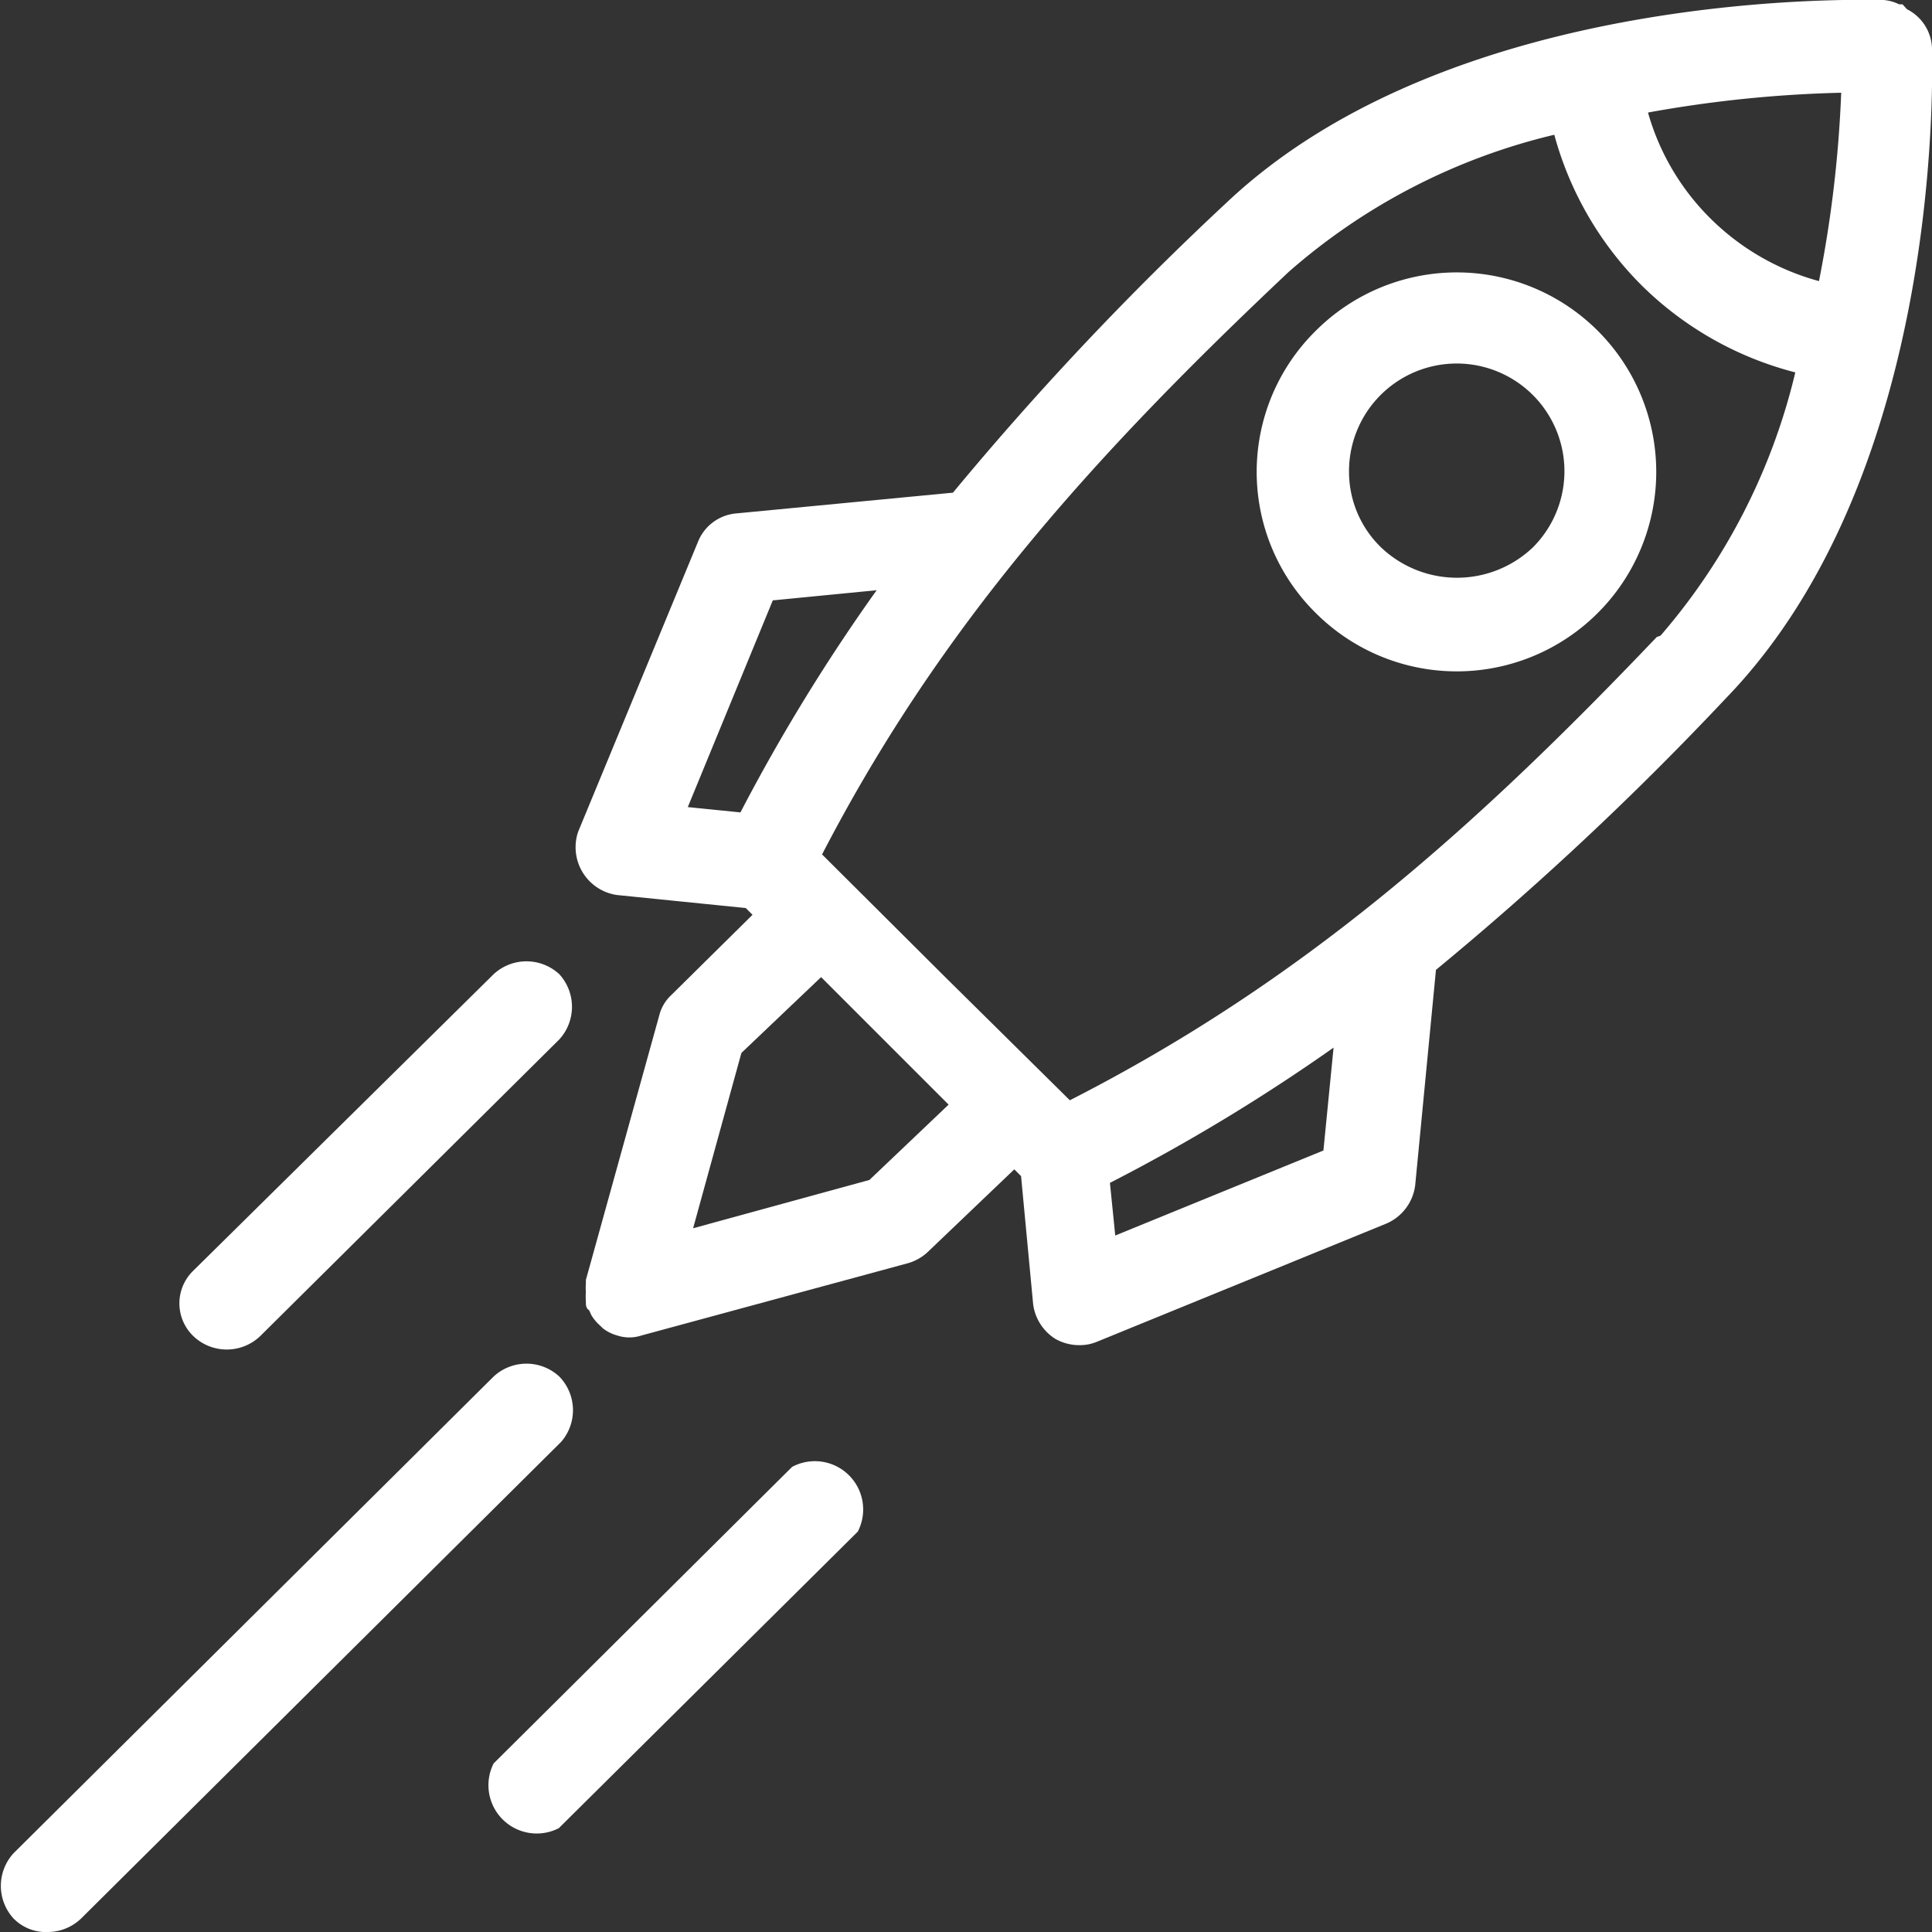<svg xmlns="http://www.w3.org/2000/svg" viewBox="0 0 40 40"><rect x="0" y="0" width="40" height="40" fill="#333333" stroke="none"/><defs><style>.cls-1{fill:#fff;}</style></defs><g id="圖層_1" data-name="圖層 1"><path class="cls-1" d="M40,1a.94.94,0,0,0-.52-.81L39.39.09h-.07A.89.89,0,0,0,39,0c-.35,0-8.86-.29-13.61,4.2a63.93,63.93,0,0,0-5.66,6l-4.49.43a.94.94,0,0,0-.79.59l-2.48,6a1,1,0,0,0,.8,1.31l2.67.27.14.14L13.9,20.6a.86.86,0,0,0-.25.42L12.13,26.5v.07a1.09,1.09,0,0,0,0,.18,1.15,1.15,0,0,0,0,.19V27s0,.09.07.13a1.17,1.17,0,0,0,.05.11.91.91,0,0,0,.18.21l.05.05a.85.85,0,0,0,.3.15h0a.8.8,0,0,0,.5,0l5.53-1.5a1,1,0,0,0,.42-.25L21,24.21l.14.14L21.39,27a1,1,0,0,0,.46.72,1,1,0,0,0,.5.13.92.92,0,0,0,.36-.07l6-2.45a1,1,0,0,0,.59-.79l.43-4.46a64.94,64.94,0,0,0,6-5.62C40.29,9.75,40,1.31,40,1ZM37.66,5.82a5.07,5.07,0,0,1-2.25-1.3,5,5,0,0,1-1.29-2.19,25.62,25.62,0,0,1,4-.41A25,25,0,0,1,37.66,5.82ZM16,12.43l2.15-.21a38.64,38.64,0,0,0-2.82,4.6l-1.09-.11Zm2,12-3.65,1,1-3.63L17,20.23l1.32,1.32h0l1.32,1.32Zm9.4-.61-4.31,1.76-.11-1.09a38.68,38.68,0,0,0,4.63-2.8Zm6.9-10.63c-3.81,4-7.35,7.14-12.15,9.59l-2.57-2.54h0l-2.56-2.55c2.47-4.77,5.66-8.29,9.66-12.06a12.83,12.83,0,0,1,5.5-2.84,7,7,0,0,0,1.81,3.12,7,7,0,0,0,3.18,1.8A12.88,12.88,0,0,1,34.38,13.16Z"/><path class="cls-1" d="M27.23,6.86a4.1,4.1,0,0,0,0,5.82,4.13,4.13,0,1,0,0-5.82Zm4.51,4.47a2.28,2.28,0,0,1-3.15,0,2.18,2.18,0,0,1-.66-1.56,2.23,2.23,0,1,1,3.81,1.56Z"/><path class="cls-1" d="M11.58,28.5a1,1,0,0,0-1.36,0L.28,38.37a1,1,0,0,0,0,1.35A.94.94,0,0,0,1,40a1,1,0,0,0,.68-.28l9.94-9.87A1,1,0,0,0,11.58,28.5Z"/><path class="cls-1" d="M16.4,30.37l-6.18,6.14a1,1,0,0,0,1.35,1.34l6.19-6.14a1,1,0,0,0-1.36-1.34Z"/><path class="cls-1" d="M4.72,27.94a1,1,0,0,0,.67-.28l6.19-6.14a1,1,0,0,0,0-1.35,1,1,0,0,0-1.36,0L4,26.31a.94.94,0,0,0,0,1.35A1,1,0,0,0,4.72,27.94Z"/></g></svg>